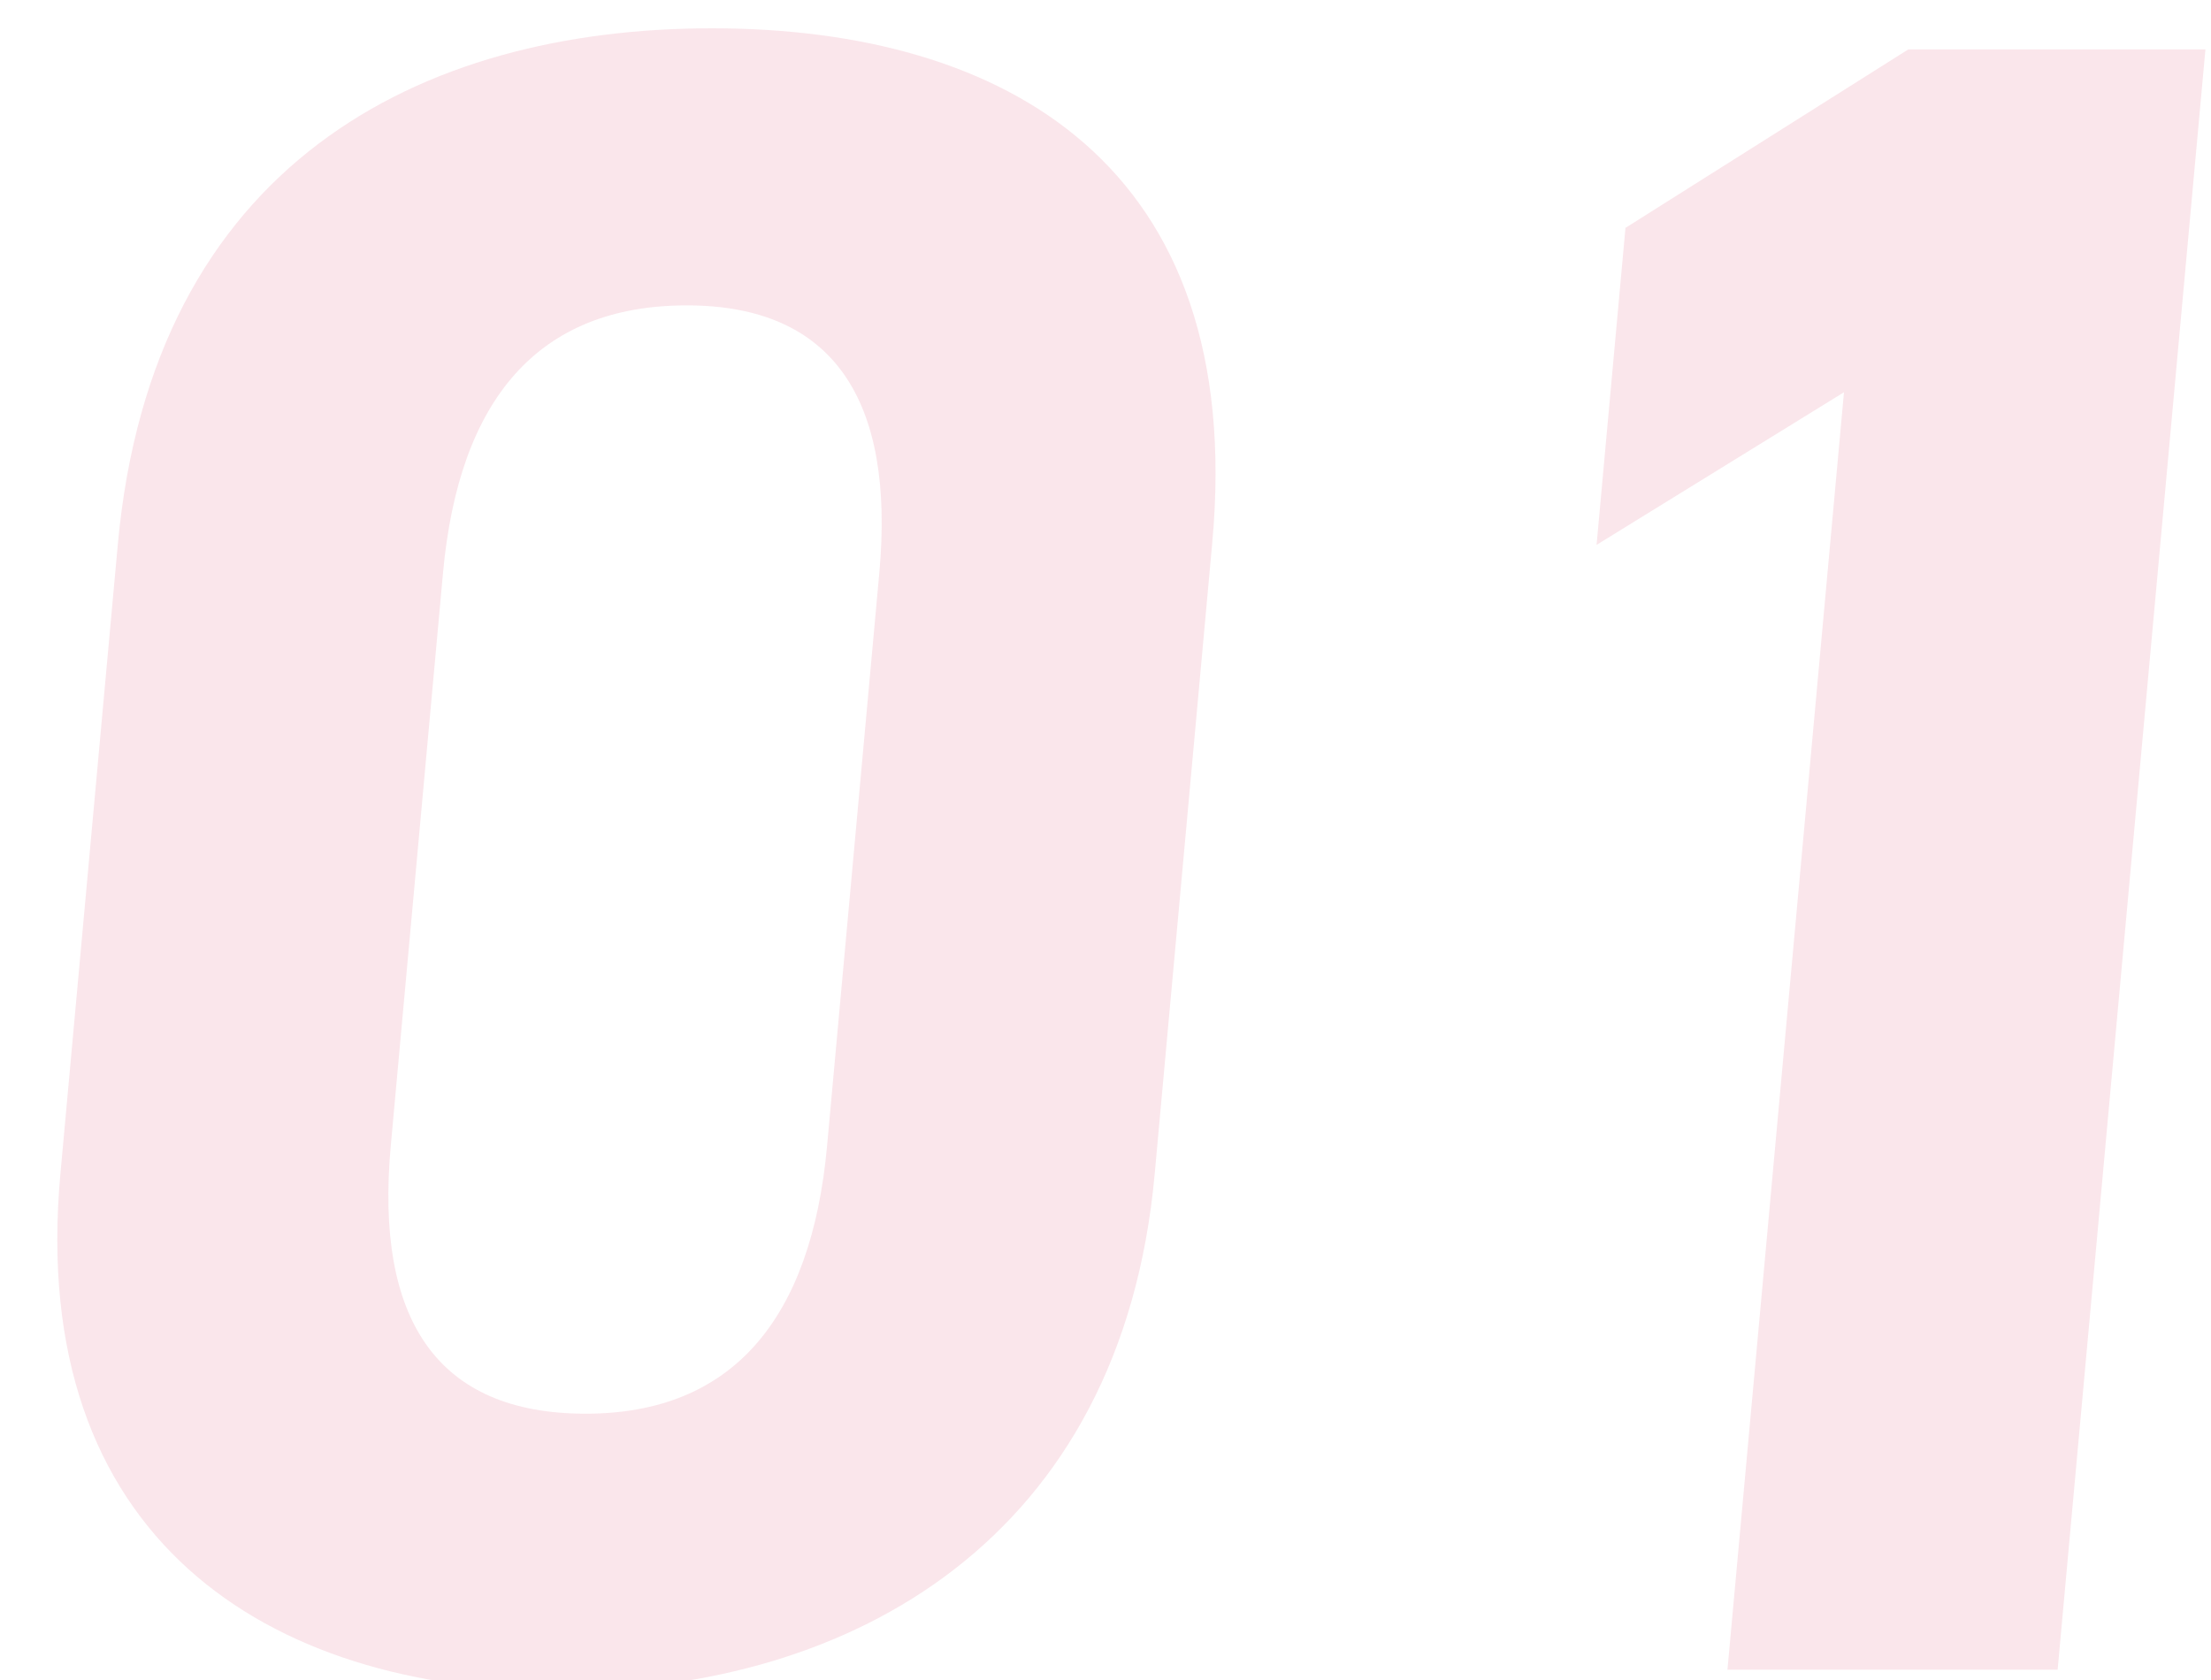 <svg width="75" height="57" viewBox="0 0 75 57" fill="none" xmlns="http://www.w3.org/2000/svg">
<path opacity="0.1" d="M41.122 18.407L39.168 39.839C38.042 52.187 28.929 57.366 19.009 57.366C9.089 57.366 0.922 52.187 2.048 39.839L3.995 18.487C5.171 5.581 14.233 0.96 24.153 0.96C34.073 0.96 42.291 5.581 41.122 18.407ZM29.827 19.443C30.365 13.548 28.256 10.361 23.296 10.361C18.256 10.361 15.565 13.548 15.027 19.443L13.255 38.883C12.717 44.778 14.827 47.965 19.867 47.965C24.827 47.965 27.517 44.778 28.055 38.883L29.827 19.443ZM74.811 1.677L69.798 56.649H58.598L62.55 13.309L54.158 18.487L55.138 7.732L64.731 1.677H74.811Z" fill="#CC0033"/>
</svg>
